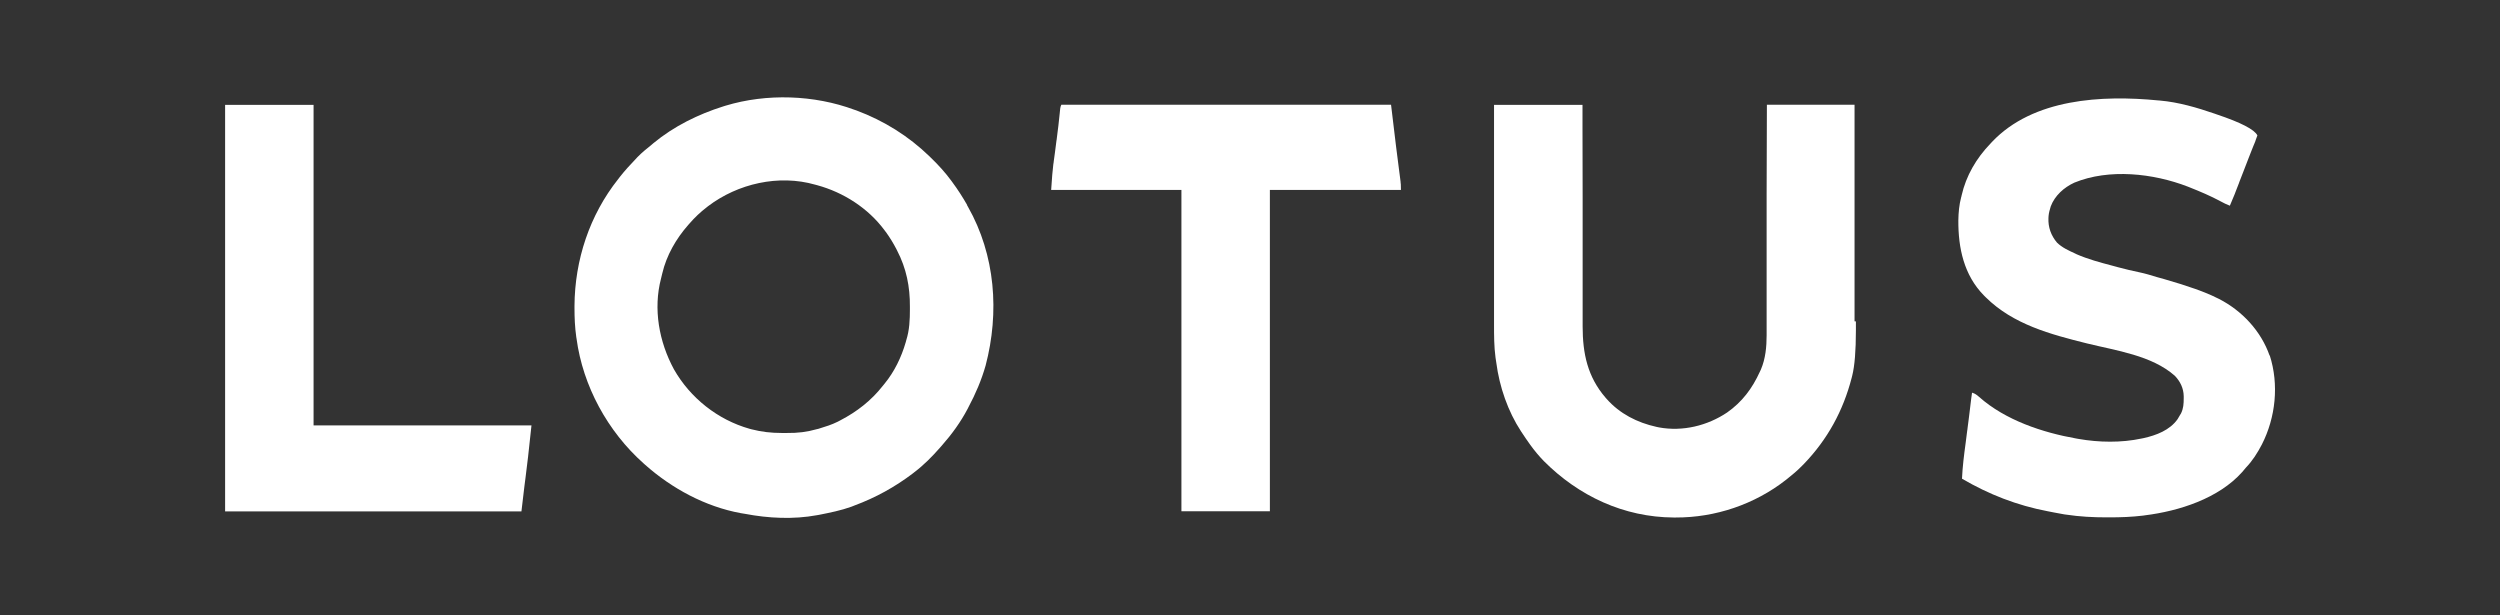 <?xml version="1.0" encoding="UTF-8"?>
<svg id="Ebene_1" data-name="Ebene 1" xmlns="http://www.w3.org/2000/svg" viewBox="0 0 184.25 45.35">
  <rect x="0" y="0" width="184.25" height="45.35" fill="#333333" stroke="none"/>
  <defs>
    <style>
      .cls-1 {
        fill: #fff;
        stroke-width: 0px;
      }
    </style>
  </defs>
  <g id="Lotus">
    <path class="cls-1" d="m71.28,15.11c-.33-.58-.69-1.14-1.09-1.68q-.04-.05-.08-.11c-.45-.61-.94-1.15-1.49-1.68-.04-.04-.08-.07-.11-.11-1.56-1.51-3.36-2.63-5.39-3.39-.05-.02-.1-.04-.15-.05-2.97-1.1-6.46-1.22-9.5-.3q-.08.03-.16.05c-1.85.58-3.65,1.47-5.15,2.71-.05.04-.09.08-.14.12-.36.29-.71.57-1.04.91q-.07.07-.13.14c-.4.42-.8.85-1.16,1.31-.04.06-.09.11-.13.17-2.11,2.66-3.2,5.96-3.22,9.35,0,.05,0,.1,0,.15,0,.72.03,1.42.13,2.13,0,.04.01.08.02.12.47,3.51,2.3,6.85,4.94,9.2q.05.04.1.09c1.98,1.76,4.45,3.1,7.07,3.58.1.02.21.04.31.05,1.72.33,3.57.42,5.3.1.06-.01.12-.02.17-.03.8-.16,1.61-.32,2.38-.6.07-.03.14-.05.2-.08,1.57-.58,3-1.37,4.33-2.38.03-.03.07-.05.1-.08.7-.53,1.31-1.15,1.89-1.81.05-.05.09-.11.14-.16.74-.84,1.38-1.72,1.9-2.71.02-.04.04-.08.06-.12.52-.97.96-2,1.26-3.06,1.03-3.92.72-8.14-1.3-11.7-.03-.04-.05-.09-.07-.13Zm-4.22,7.67c0,.79-.03,1.54-.27,2.3-.01.05-.03.1-.04.15-.32,1.1-.83,2.16-1.56,3.05-.04.05-.08.11-.13.16-.86,1.09-1.9,1.9-3.13,2.54-.06.03-.12.07-.19.1-.44.22-.89.36-1.35.5-.06.02-.12.04-.19.05-.73.21-1.43.29-2.19.28-.14,0-.27,0-.41,0-.75,0-1.48-.08-2.21-.27q-.07-.02-.15-.04c-2.34-.66-4.37-2.27-5.57-4.38-1.1-2.03-1.54-4.45-.95-6.7.03-.12.06-.24.09-.37.31-1.33,1.02-2.56,1.92-3.58t.08-.09c.39-.45.8-.84,1.27-1.2.03-.02.07-.05.1-.08,2.2-1.67,5.21-2.36,7.9-1.59.05.01.1.03.15.04,1.94.53,3.75,1.69,4.96,3.32.03.04.06.09.1.13.29.4.54.81.77,1.25.02.04.04.08.06.12.68,1.31.95,2.66.94,4.13,0,.05,0,.11,0,.16Z"/>
    <path class="cls-1" d="m136.68,23.68c0-.38,0-.76,0-1.14,0-.55,0-1.1,0-1.66,0-.9,0-1.79,0-2.69,0-.87,0-1.74,0-2.62q0-.08,0-.16c0-.27,0-.54,0-.81,0-2.29,0-4.58,0-6.88h-6.46c0,2.2-.01,4.39-.02,6.59,0,.26,0,.53,0,.79q0,.08,0,.16c0,.86,0,1.71,0,2.57,0,.88,0,1.76,0,2.64,0,.54,0,1.09,0,1.63,0,.38,0,.75,0,1.13,0,.22,0,.43,0,.65,0,.2,0,.4,0,.6q0,.11,0,.22c0,.86-.08,1.73-.42,2.53q-.04.09-.08.17c-.56,1.23-1.3,2.22-2.41,3-1.46.98-3.28,1.42-5.02,1.1l-.19-.04c-1.41-.31-2.71-.97-3.67-2.06-.03-.03-.05-.06-.08-.09-1.33-1.54-1.69-3.26-1.69-5.26,0-.21,0-.43,0-.64,0-.37,0-.75,0-1.12,0-.54,0-1.09,0-1.63,0-.88,0-1.76,0-2.64,0-.86,0-1.72,0-2.57,0-.05,0-.11,0-.16,0-.27,0-.53,0-.8,0-1.71,0-3.43-.01-5.14,0-.55,0-1.09,0-1.62h-6.52c0,2.19,0,4.39,0,6.58,0,.27,0,.53,0,.8,0,.05,0,.11,0,.16,0,.86,0,1.71,0,2.57,0,.88,0,1.76,0,2.64,0,.54,0,1.09,0,1.63,0,.38,0,.75,0,1.13,0,.22,0,.43,0,.65,0,.83,0,1.65.11,2.47.02.13.04.26.06.39.23,1.76.85,3.56,1.82,5.04.04.06.08.12.12.18.16.24.31.47.48.7.03.03.05.07.07.1.31.43.64.83,1.01,1.21,2.57,2.58,5.9,4.14,9.57,4.16.05,0,.1,0,.15,0,2.92.01,5.82-.97,8.12-2.77.03-.03.07-.05.1-.08.38-.3.75-.61,1.08-.95.05-.05.1-.1.15-.15,1.74-1.81,2.89-3.91,3.52-6.35.01-.05.03-.11.04-.16q.27-1.08.27-3.34c0-.22,0-.44,0-.65Z"/>
    <path class="cls-1" d="m167.27,26.21c-.63-1.81-2.03-3.31-3.73-4.18-.06-.03-.12-.06-.19-.09q-1.2-.61-3.85-1.37c-.18-.05-.36-.1-.54-.15-.42-.13-.85-.26-1.28-.35-.54-.11-1.07-.24-1.6-.38-.15-.04-.29-.08-.44-.12-.88-.23-1.76-.47-2.59-.83-.04-.02-.08-.04-.12-.06-.48-.22-.95-.43-1.33-.8-.44-.52-.66-1.14-.63-1.81,0-.05,0-.11.01-.16.02-.24.09-.46.16-.7.3-.8.98-1.4,1.74-1.75,2.56-1.05,5.81-.69,8.35.29.05.02.1.04.15.06.78.31,1.54.63,2.28,1.03.22.12.44.23.68.32.12-.29.24-.57.36-.86.02-.06.04-.11.06-.16.07-.18.14-.36.21-.54.03-.06.05-.13.07-.19.1-.26.2-.51.3-.77.14-.35.28-.71.41-1.06.07-.19.15-.37.22-.56.03-.08.07-.17.1-.25.03-.08.06-.16.1-.24.03-.07.06-.14.08-.22q.07-.19.12-.33-.32-.65-3-1.55s-.09-.03-.14-.05c-1.31-.45-2.67-.85-4.05-.97-.05,0-.09,0-.13-.01-4.11-.4-9.2-.15-12.24,3.06-.04.05-.08.09-.12.13-1.03,1.07-1.79,2.36-2.12,3.82,0,.04-.02.08-.03.12-.15.57-.2,1.13-.21,1.72-.01,2.03.41,4.02,1.88,5.52q.07.07.14.14c2.02,2,4.77,2.73,7.46,3.4,2.14.53,4.78.88,6.48,2.39.4.42.64.92.65,1.5,0,.05,0,.1,0,.16,0,.39-.02.75-.2,1.11-.03.04-.05.09-.08.13-.06.1-.11.2-.17.29-.58.82-1.57,1.19-2.51,1.4-.05.01-.1.02-.15.03-1.49.32-3.14.29-4.63.03-.06-.01-.11-.02-.17-.03-2.49-.44-5.23-1.35-7.16-3.06-.17-.15-.31-.26-.53-.32-.05.31-.08.62-.12.93-.07.56-.13,1.12-.21,1.68,0,.07-.02.14-.03.22-.04.29-.08.58-.11.87-.12.88-.23,1.75-.27,2.64,1.98,1.16,4.06,1.97,6.32,2.4.15.03.31.06.46.09.25.05.51.1.76.14.05,0,.1.01.15.02.99.15,1.98.2,2.98.2q.09,0,.19,0c.84,0,1.66-.03,2.49-.13q.06,0,.13-.02c2.51-.31,5.43-1.24,7.17-3.19q.14-.18.27-.32c.49-.51.85-1.08,1.18-1.71,1.02-2,1.27-4.42.58-6.57Z"/>
    <path class="cls-1" d="m103.23,13.45s-.01-.1-.02-.15c0-.05-.01-.11-.02-.16-.02-.18-.05-.36-.07-.54-.08-.6-.16-1.2-.23-1.8-.13-1.05-.25-2.06-.37-3.08h-24.3q-.06.12-.08.26t-.02.18c0,.07-.01.13-.02.2-.06.6-.13,1.2-.21,1.8,0,.07-.02.14-.03.21-.04.29-.08.58-.11.86-.03.22-.06.44-.09.66,0,.07-.02.14-.03.21q-.08.63-.16,1.9h9.6v23.68h6.52V14h9.66c0-.14,0-.29-.01-.43,0-.04-.01-.08-.02-.13Z"/>
    <path class="cls-1" d="m23.11,7.73h-6.52v29.96h21.84c.06-.54.12-1.08.19-1.61.01-.11.03-.22.04-.33.02-.18.05-.36.07-.54q.16-1.18.44-3.86h-16.06V7.73Z"/>
  </g>
</svg>